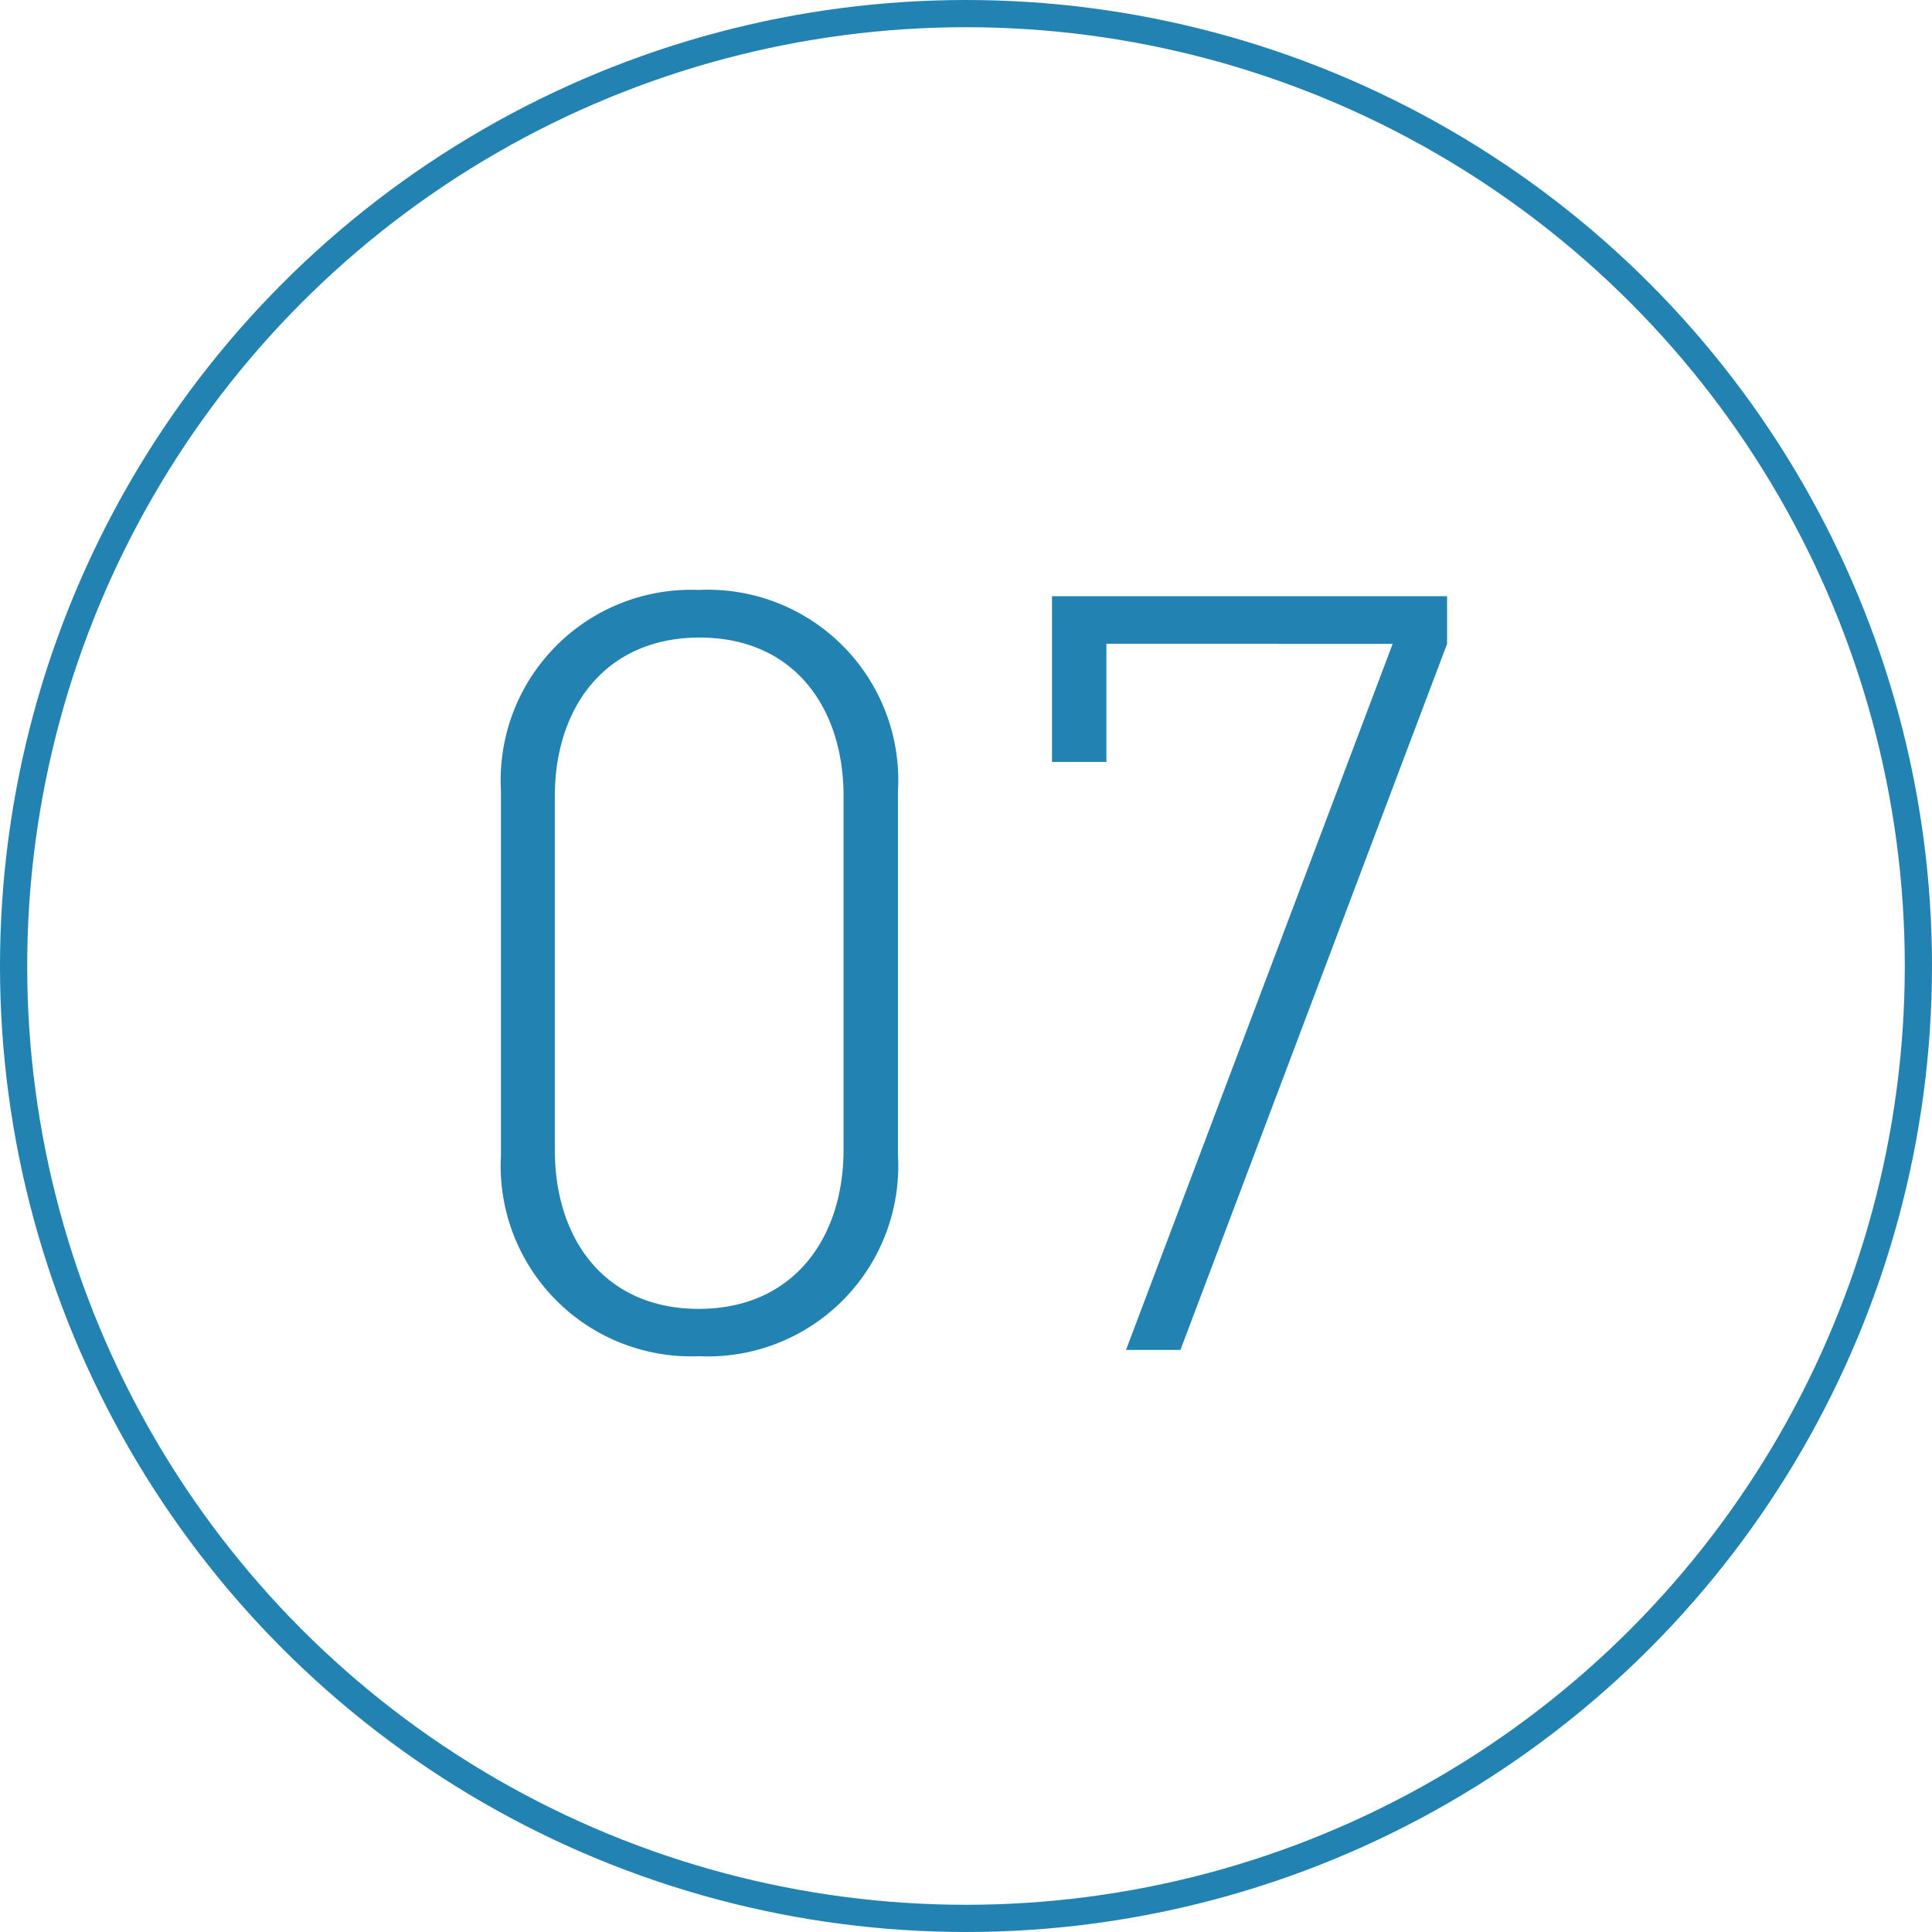 <svg xmlns="http://www.w3.org/2000/svg" viewBox="0 0 71 71" width="71" height="71">
  <defs>
    <style>
      .cls-1 {
        fill: none;
        stroke: #2282b1;
        stroke-miterlimit: 10;
      }

      .cls-2 {
        fill: #2282b1;
      }
    </style>
  </defs>
  <title>page1_cont05_slabel7</title>
  <g id="レイヤー_2" data-name="レイヤー 2">
    <g id="contents">
      <g>
        <circle class="cls-1" cx="35.5" cy="35.5" r="35"/>
        <g>
          <path class="cls-2" d="M25.68,49.84a7,7,0,0,1-7.27-7.39V29.07a7,7,0,0,1,7.27-7.39A7,7,0,0,1,33,29.07V42.45A7,7,0,0,1,25.68,49.84ZM31,29.26c0-3.26-1.83-5.83-5.29-5.83S20.39,26,20.39,29.26v13c0,3.27,1.83,5.84,5.29,5.84S31,45.52,31,42.25Z"/>
          <path class="cls-2" d="M43.38,49.61h-2l9.8-25.95H40.66V28h-2V21.91H53.18v1.75Z"/>
        </g>
      </g>
    </g>
  </g>
</svg>
